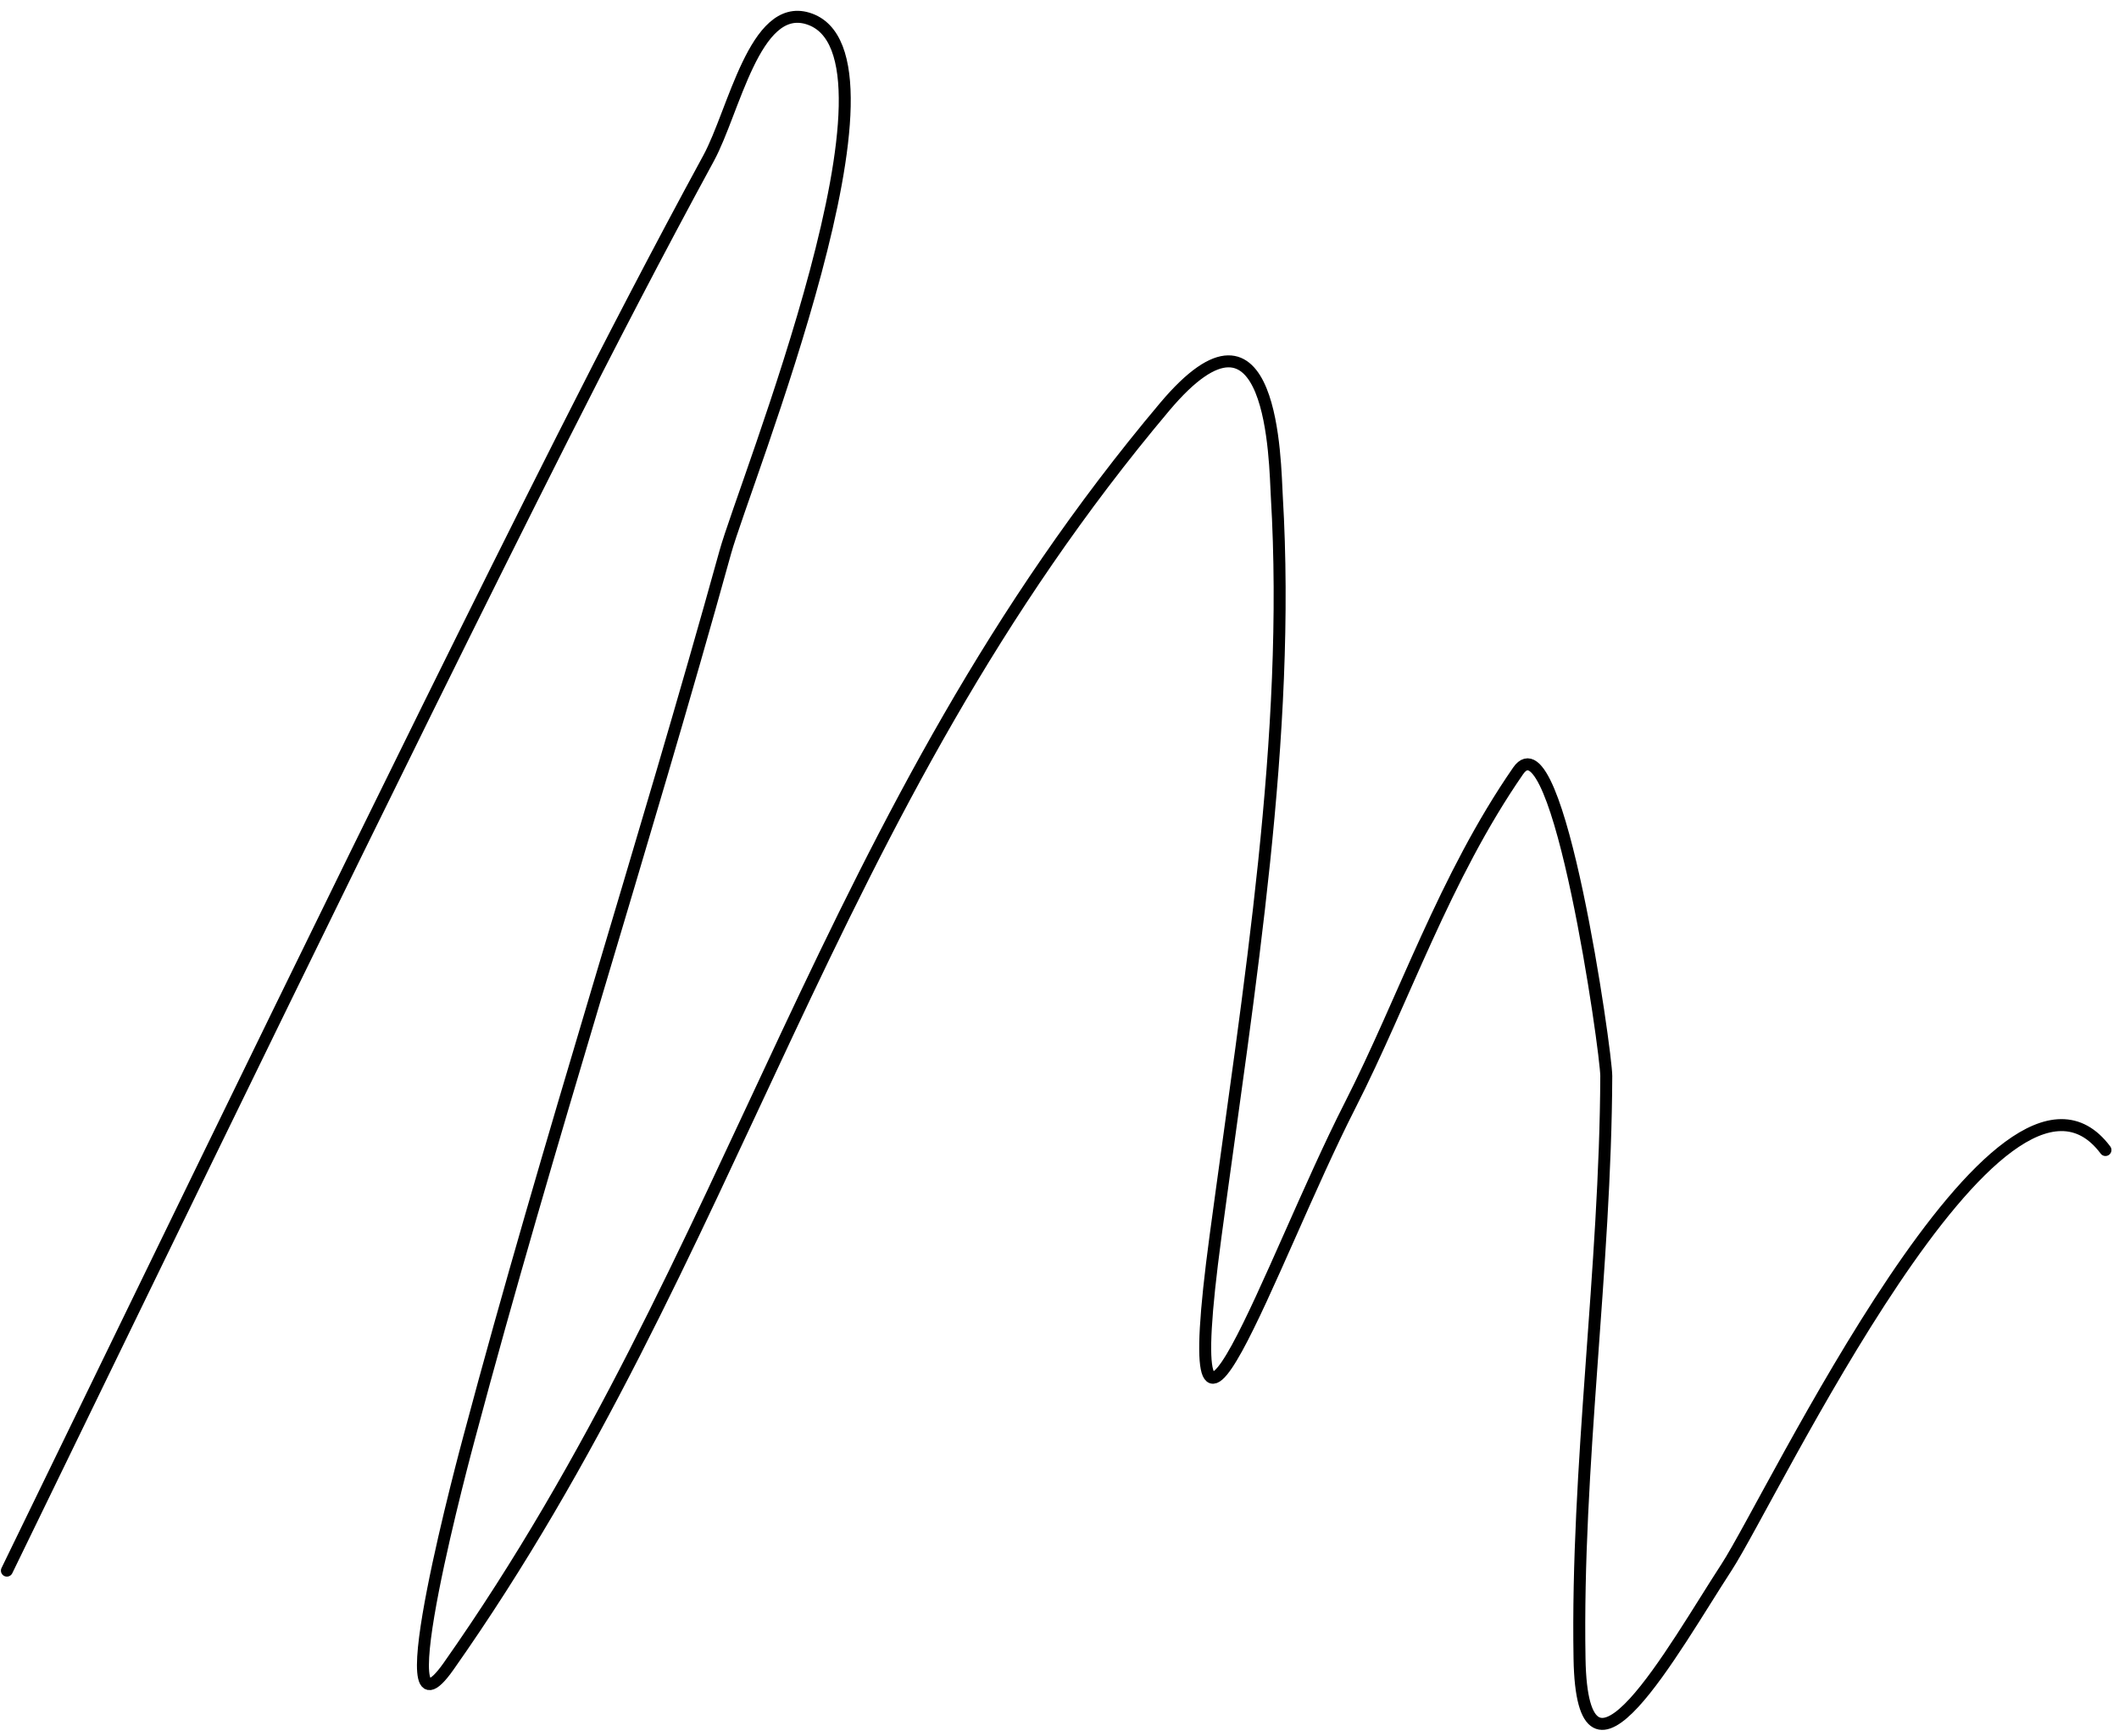 <?xml version="1.0" encoding="UTF-8"?> <svg xmlns="http://www.w3.org/2000/svg" width="177" height="145" viewBox="0 0 177 145" fill="none"> <path d="M0.576 131.185C13.339 104.971 33.16 63.955 46.995 36.56C50.923 28.782 54.956 21.001 59.187 13.22C61.321 9.297 63.04 0.202 67.466 1.537C76.809 4.355 62.193 40.308 60.582 46.127C53.774 70.717 45.758 95.457 39.206 120.014C39.036 120.651 31.847 147.165 37.477 139.165C61.732 104.695 68.639 68.007 97.284 33.98C106.417 23.131 106.487 38.685 106.652 41.463C107.839 61.451 104.331 82.436 101.532 103.269C97.987 129.652 106.098 105.432 112.757 92.358C117.301 83.436 120.652 73.288 126.808 64.388C130.142 59.569 134.18 87.922 134.172 89.873C134.107 105.941 131.66 122.538 131.938 138.531C132.166 151.685 139.726 137.803 144.23 130.885C147.991 125.107 167.166 84.418 175.869 96.055" stroke="black" stroke-linecap="round"></path> </svg> 